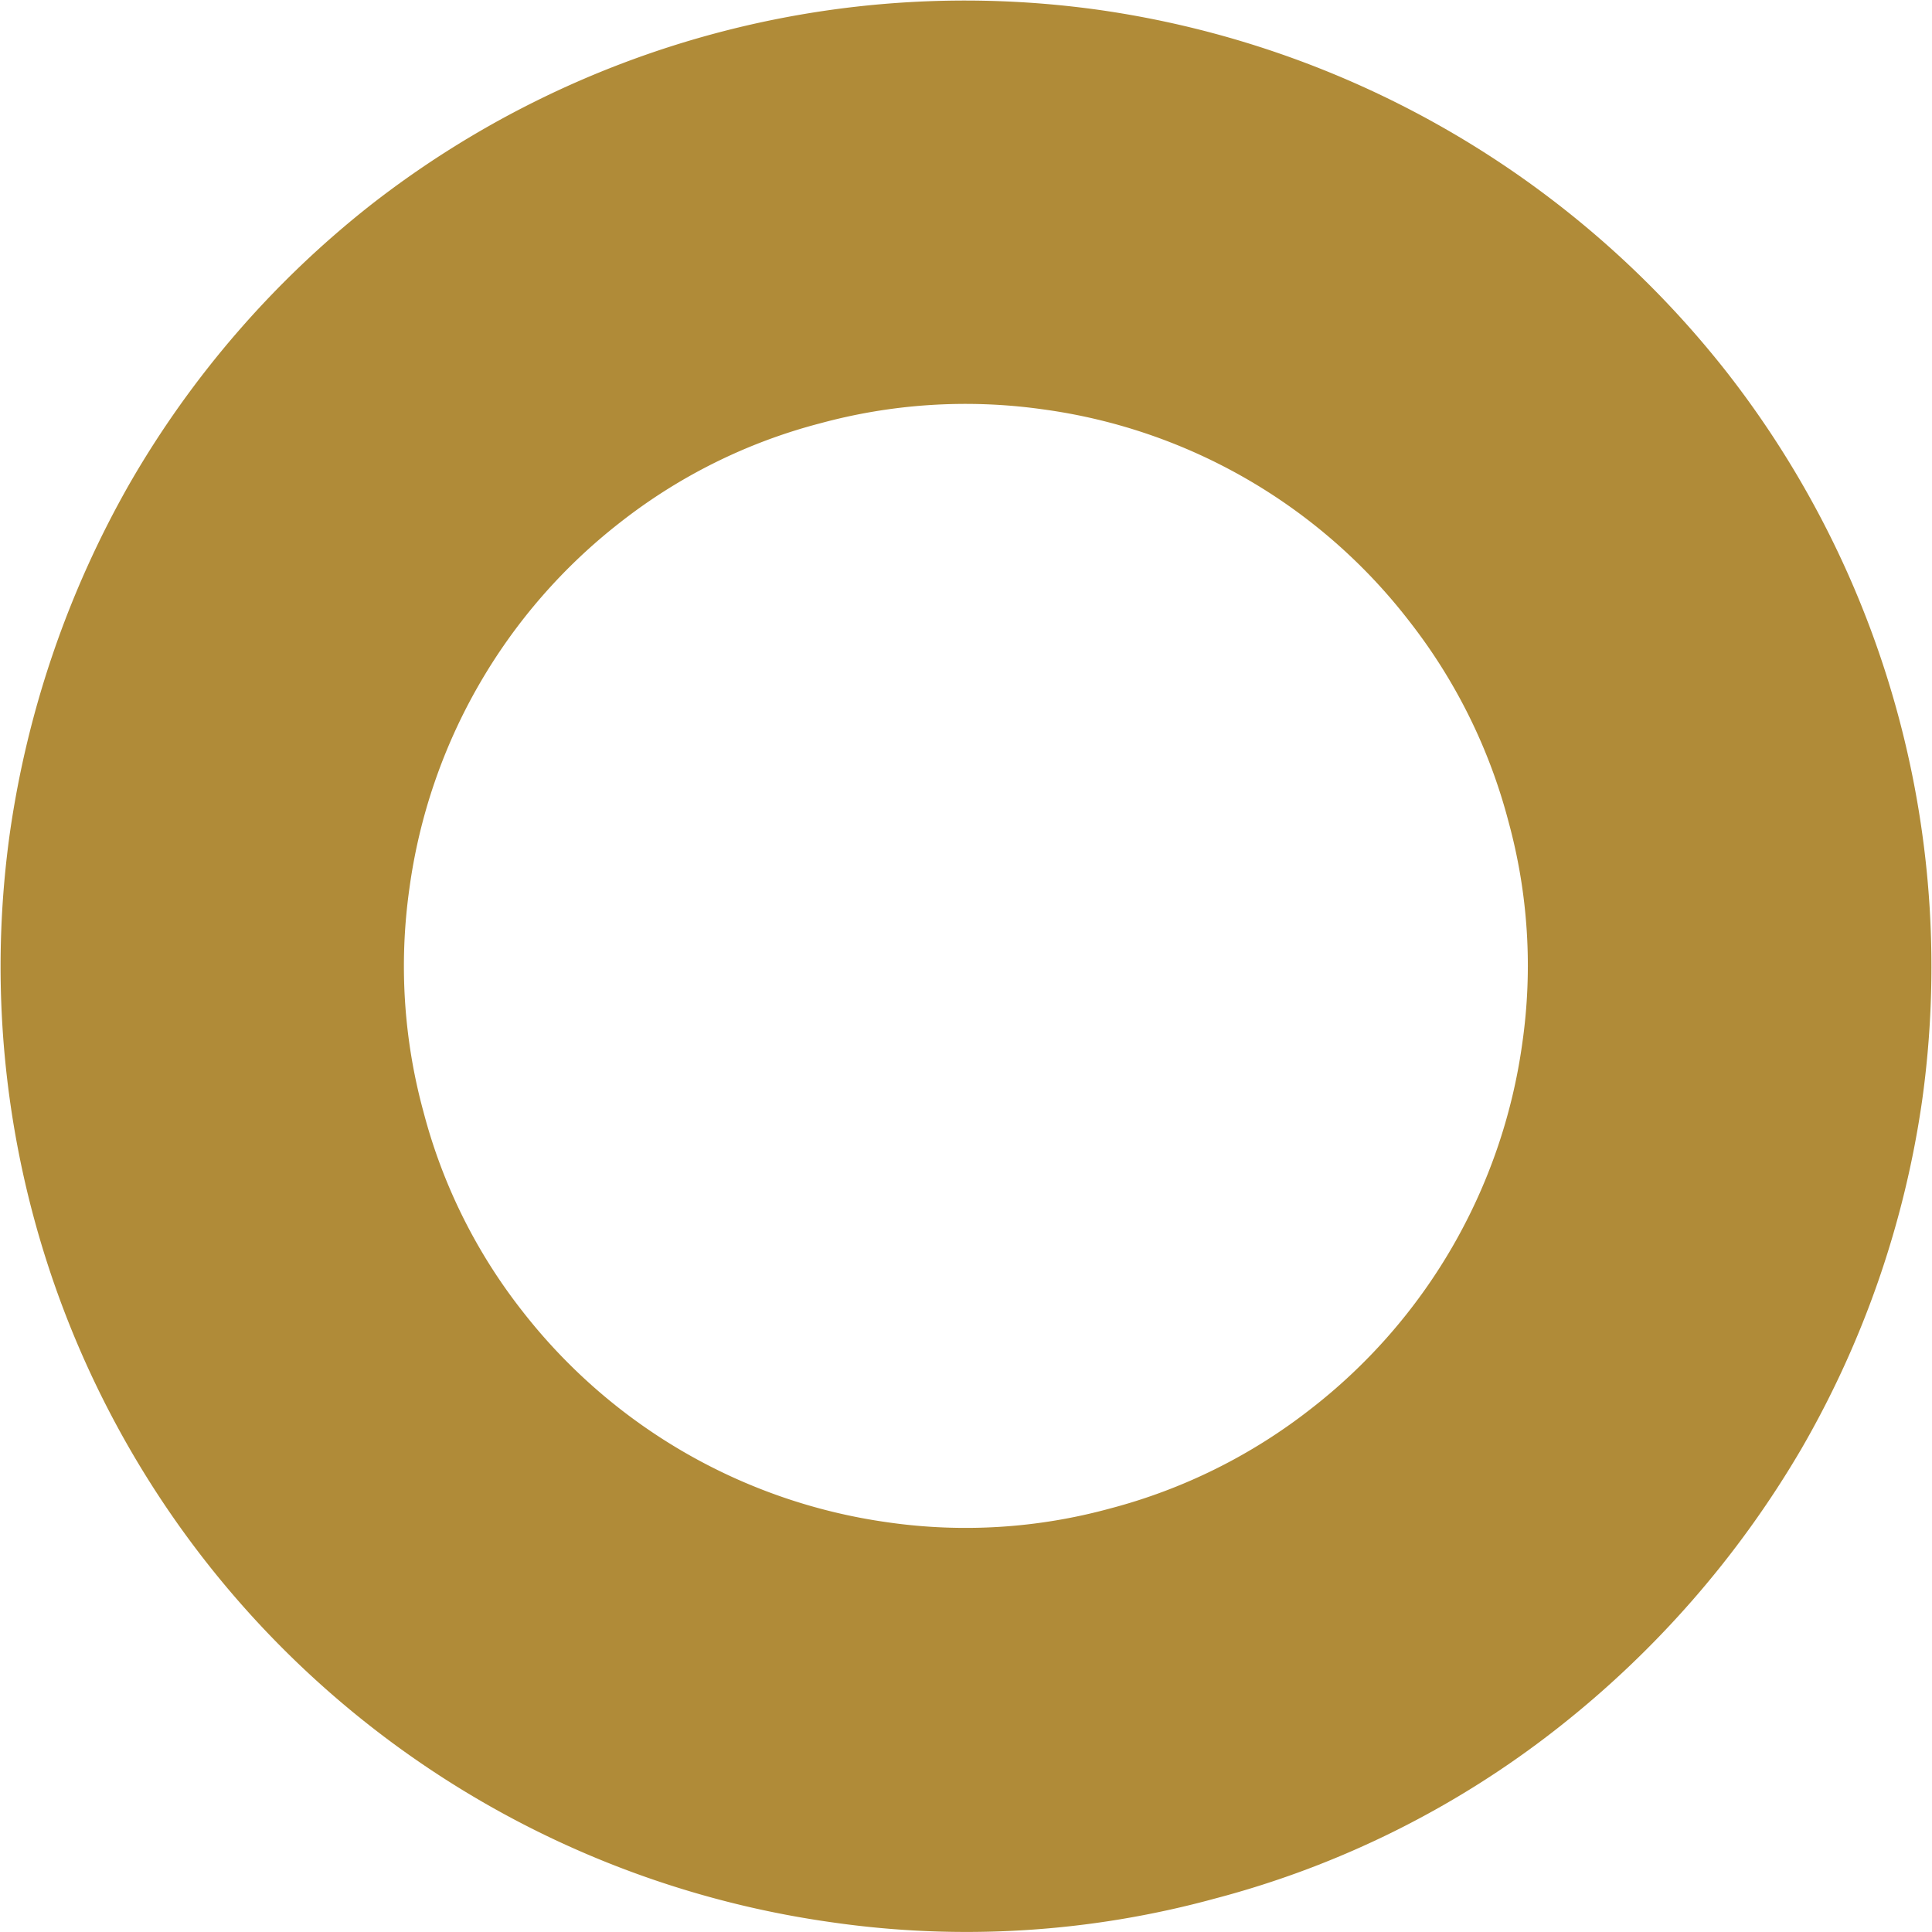 <svg id="グループ_1682" data-name="グループ 1682" xmlns="http://www.w3.org/2000/svg" xmlns:xlink="http://www.w3.org/1999/xlink" width="45" height="45.001" viewBox="0 0 45 45.001">
  <defs>
    <clipPath id="clip-path">
      <rect id="長方形_1232" data-name="長方形 1232" width="45" height="45.001" transform="translate(0 0)" fill="#b08b38"/>
    </clipPath>
  </defs>
  <g id="グループ_1670" data-name="グループ 1670" transform="translate(0 0)" clip-path="url(#clip-path)">
    <path id="パス_3842" data-name="パス 3842" d="M28.294,44.222a21.937,21.937,0,0,1-8.926.551,22.493,22.493,0,0,1-14.6-8.434A22.483,22.483,0,0,1,.229,19.408a23.014,23.014,0,0,1,2.785-8.135A22.665,22.665,0,0,1,8.648,4.764,22.492,22.492,0,0,1,25.579.228,22.648,22.648,0,0,1,40.235,8.688a22.495,22.495,0,0,1,4.537,16.932,22.6,22.6,0,0,1-2.818,8.133A23.086,23.086,0,0,1,36.3,40.236a21.938,21.938,0,0,1-8.006,3.986M19.088,9.864a12.744,12.744,0,0,0-4.638,2.3,13.036,13.036,0,0,0-4.916,8.543,12.857,12.857,0,0,0,.33,5.191,12.711,12.711,0,0,0,2.3,4.637,13.081,13.081,0,0,0,8.528,4.925,12.732,12.732,0,0,0,5.166-.325,12.891,12.891,0,0,0,4.662-2.31,13.032,13.032,0,0,0,4.938-8.532,12.706,12.706,0,0,0-.325-5.166,12.848,12.848,0,0,0-2.309-4.659A12.979,12.979,0,0,0,24.28,9.533a12.88,12.88,0,0,0-5.191.331" transform="translate(0 0)" fill="#b08b38"/>
  </g>
</svg>
